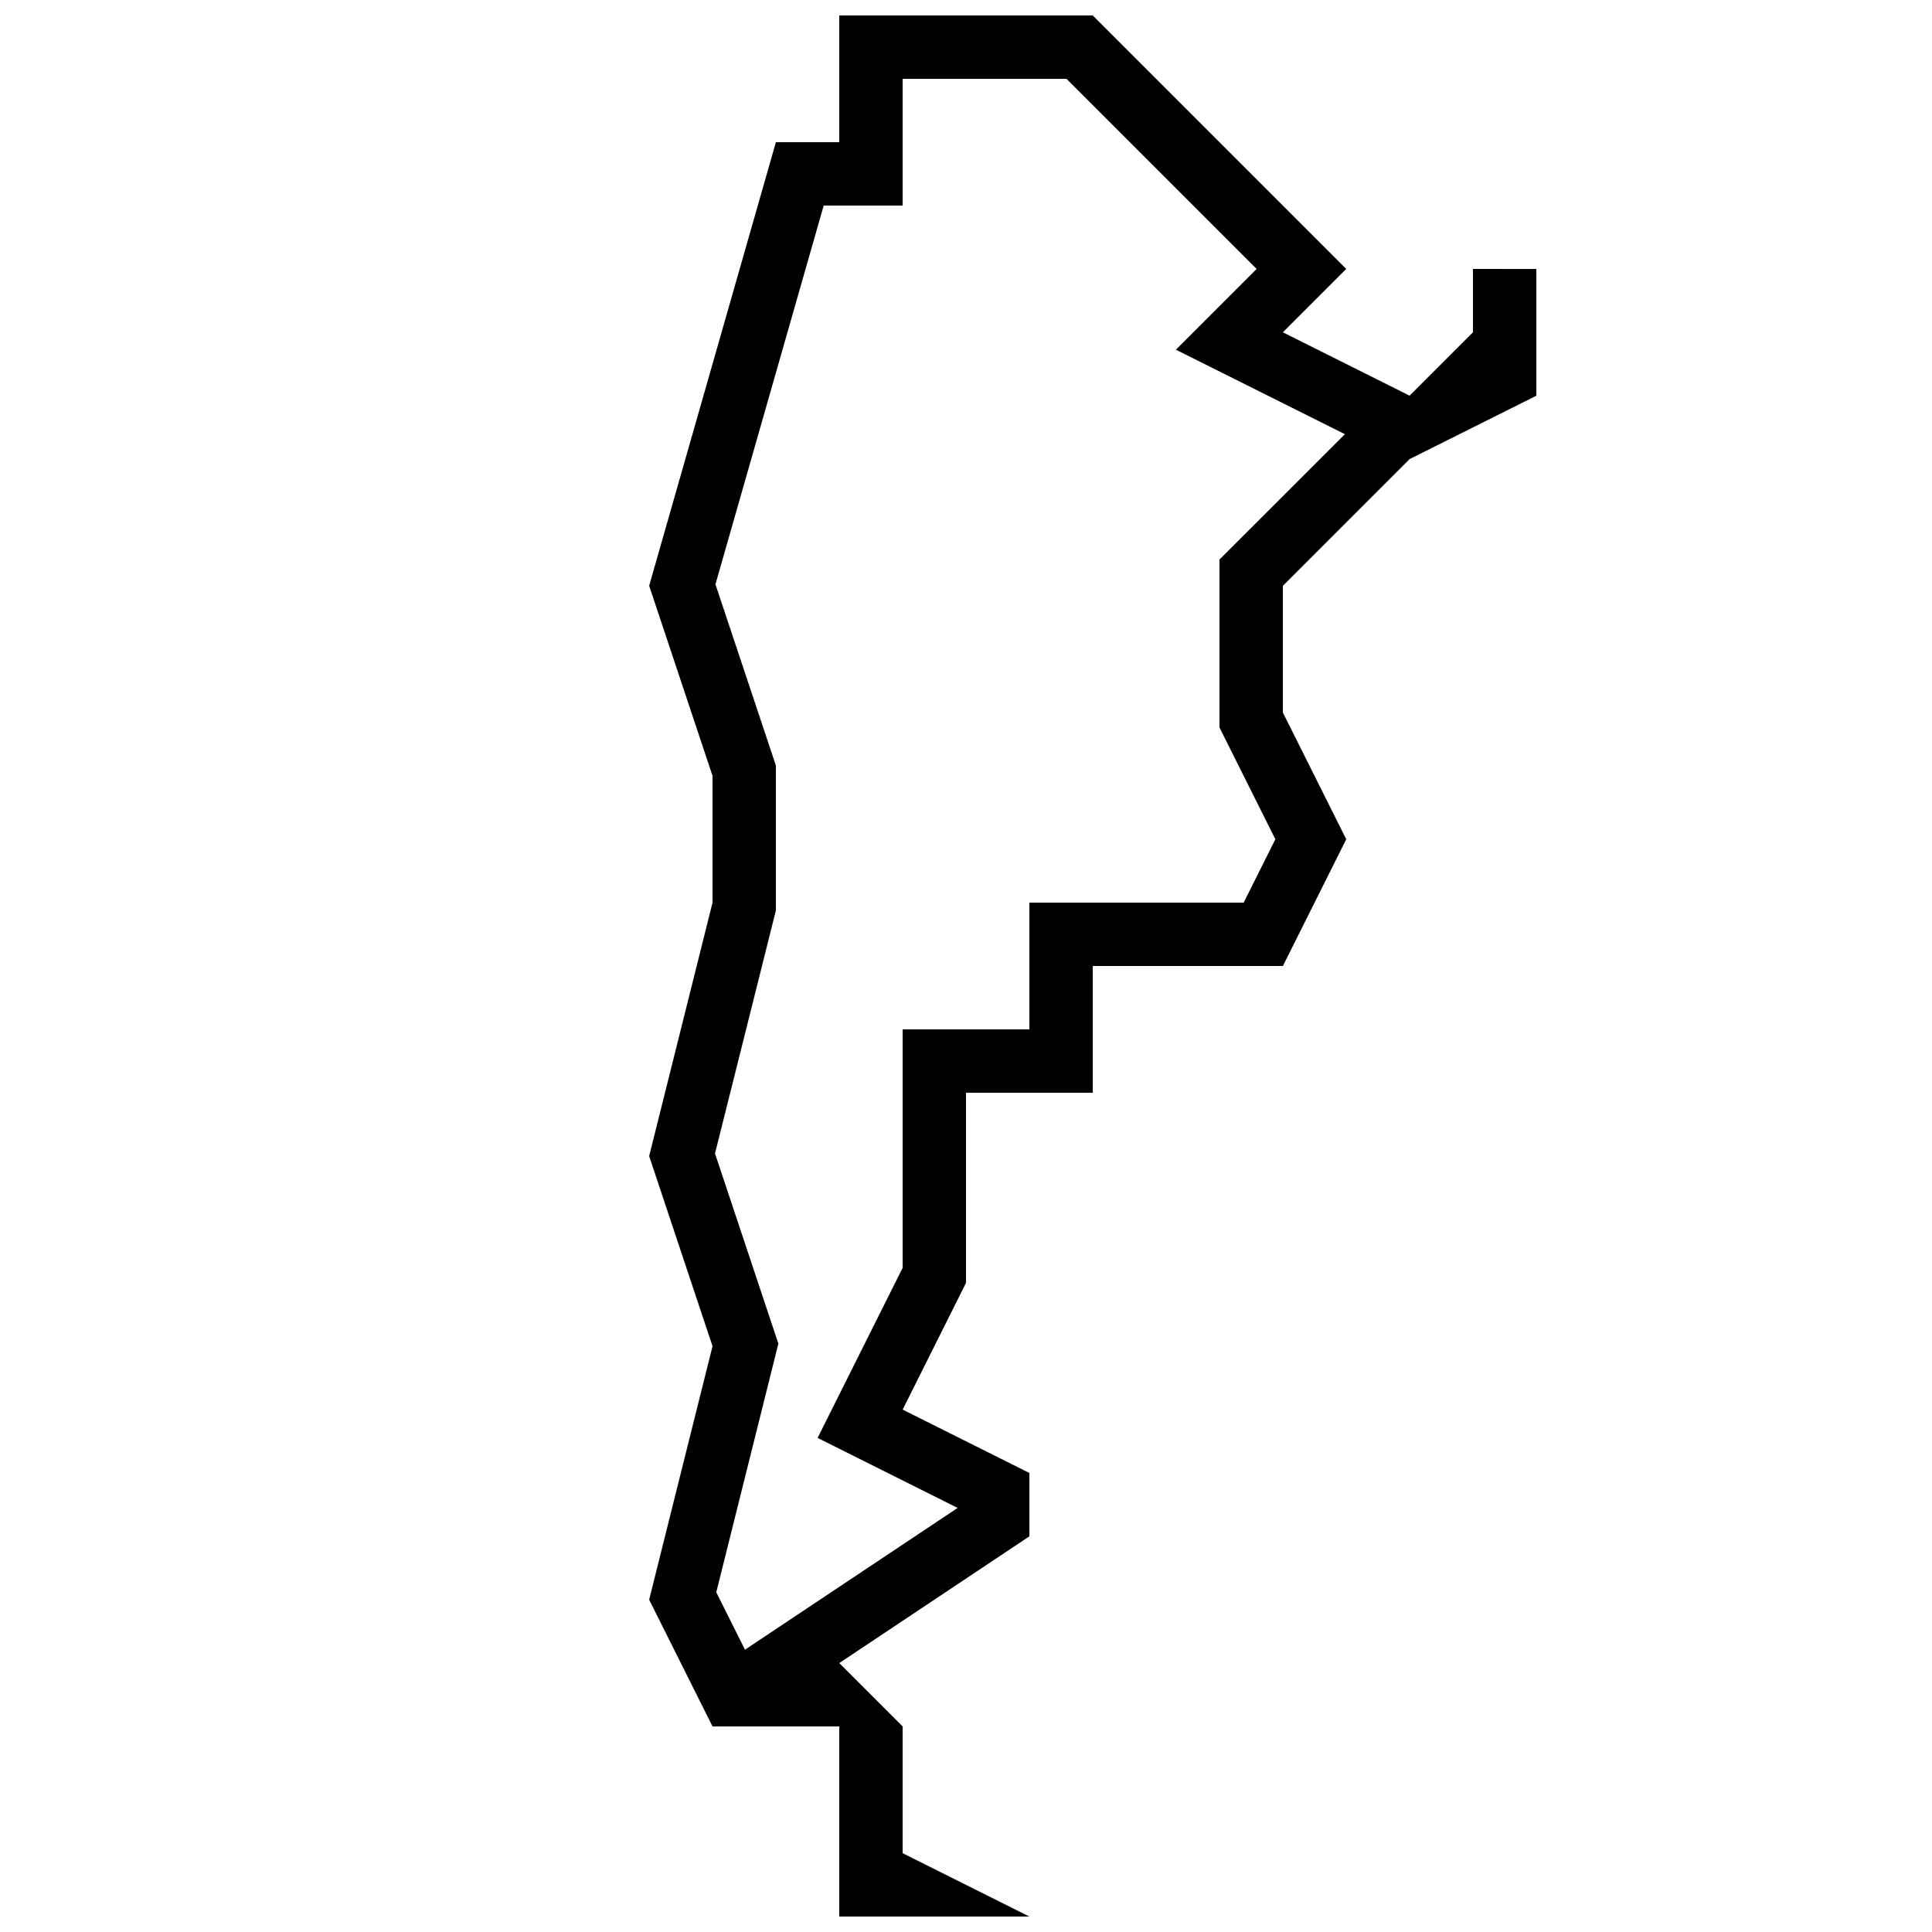 <?xml version="1.0" encoding="UTF-8"?>
<!-- Uploaded to: SVG Repo, www.svgrepo.com, Generator: SVG Repo Mixer Tools -->
<svg width="800px" height="800px" version="1.1" viewBox="144 144 512 512" xmlns="http://www.w3.org/2000/svg">
 <defs>
  <clipPath id="a">
   <path d="m316 148.09h236v503.81h-236z"/>
  </clipPath>
 </defs>
 <g clip-path="url(#a)">
  <path d="m534.35 215.27v16.793l-16.793 16.793-33.586-16.793 16.793-16.793-67.176-67.176h-67.176v33.586h-16.793l-33.586 117.55 16.793 50.383v33.586l-16.793 67.176 16.793 50.383-16.793 67.176 16.793 33.586h33.586v50.383h50.383l-33.586-16.793v-33.586l-16.793-16.793 50.383-33.586v-16.793l-33.586-16.793 16.793-33.586v-50.383h33.586v-33.586h50.383l16.793-33.586-16.793-33.586v-33.586l33.586-33.586 33.586-16.793v-33.586zm-67.176 77.016v44.504l14.812 29.621-8.398 16.793h-56.793v33.586h-33.586v63.211l-22.535 45.059 37.113 18.559-56.359 37.566-7.609-15.215 16.457-65.898-16.793-50.383 16.137-64.418v-38.375l-16.02-48.047 28.684-100.37h20.922v-33.586h43.43l50.383 50.383-21.395 21.395 44.789 22.387z"/>
 </g>
</svg>
